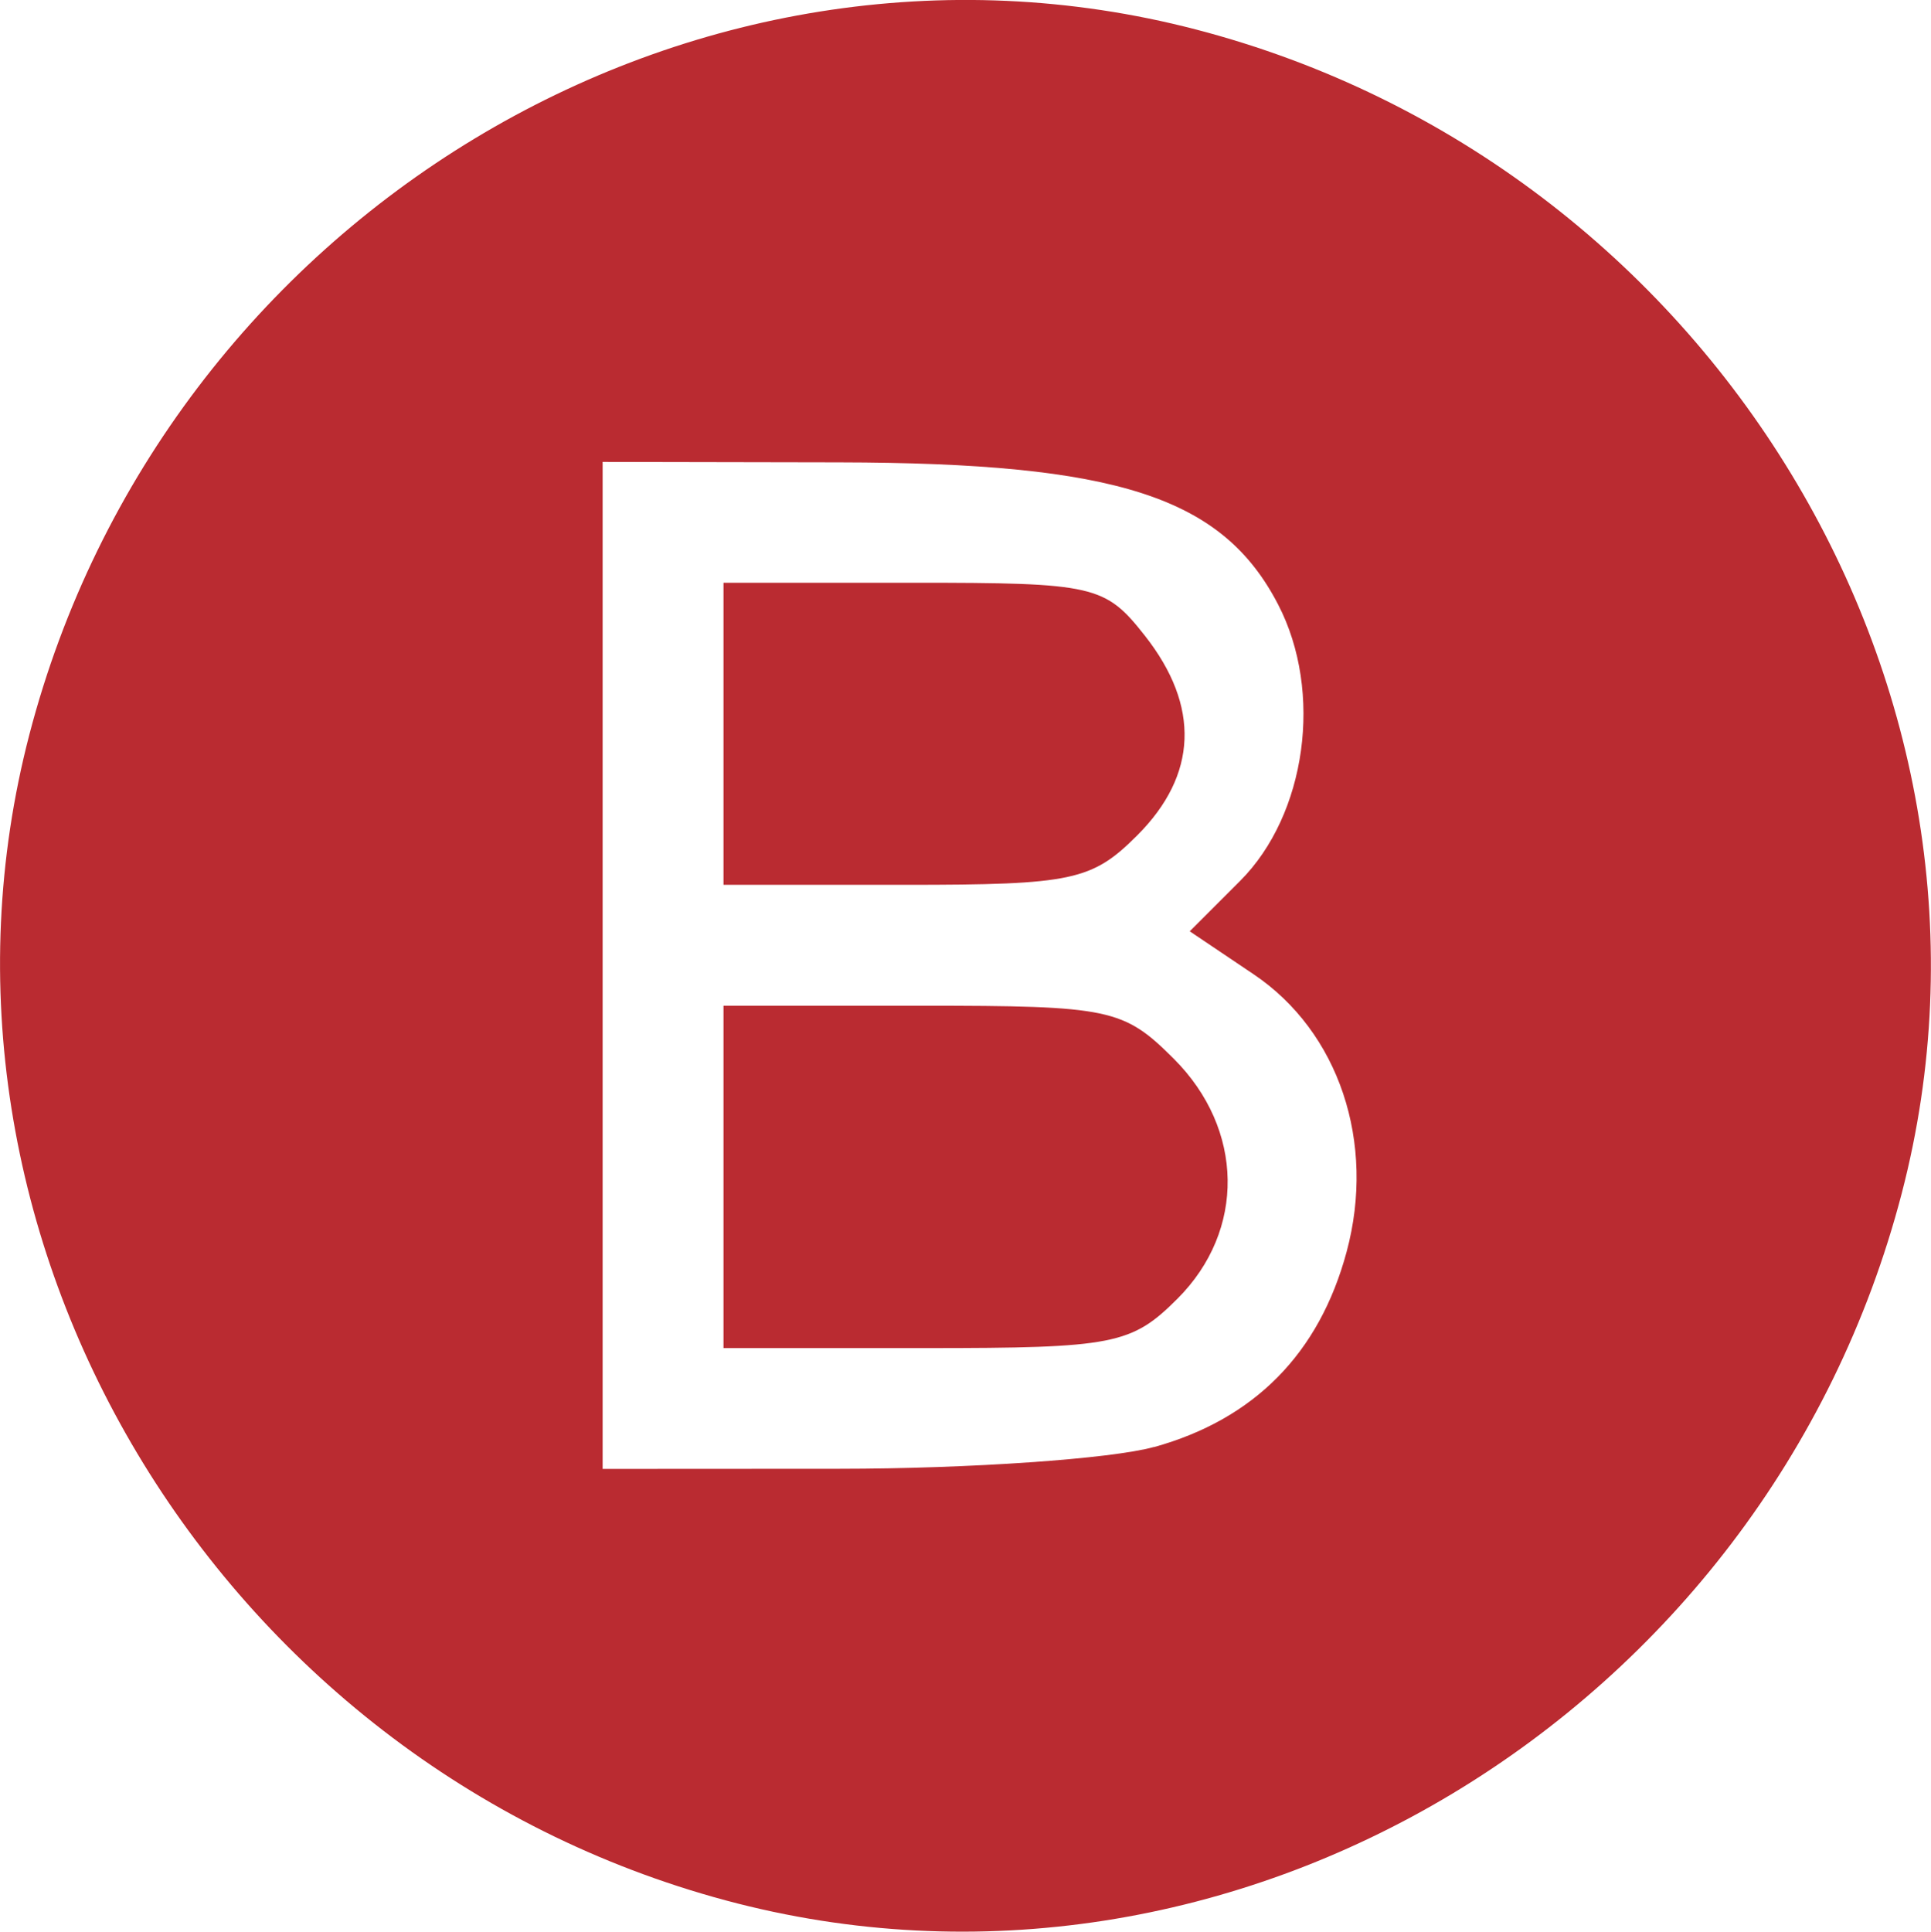 <?xml version="1.0" encoding="UTF-8" standalone="no"?>
<!-- Created with Inkscape (http://www.inkscape.org/) -->

<svg
   xmlns:dc="http://purl.org/dc/elements/1.1/"
   xmlns:cc="http://creativecommons.org/ns#"
   xmlns:rdf="http://www.w3.org/1999/02/22-rdf-syntax-ns#"
   xmlns:svg="http://www.w3.org/2000/svg"
   xmlns="http://www.w3.org/2000/svg"
   xmlns:sodipodi="http://sodipodi.sourceforge.net/DTD/sodipodi-0.dtd"
   xmlns:inkscape="http://www.inkscape.org/namespaces/inkscape"
   width="8.467mm"
   height="8.469mm"
   viewBox="0 0 30 30.009"
   id="svg2"
   version="1.1"
   inkscape:version="0.91 r13725"
   sodipodi:docname="icon-callout-B.svg">
  <defs
     id="defs4" />
  <sodipodi:namedview
     id="base"
     pagecolor="#ffffff"
     bordercolor="#666666"
     borderopacity="1.0"
     inkscape:pageopacity="0.0"
     inkscape:pageshadow="2"
     inkscape:zoom="0.7"
     inkscape:cx="-219.93342"
     inkscape:cy="235.11472"
     inkscape:document-units="px"
     inkscape:current-layer="layer1"
     showgrid="false"
     borderlayer="true"
     fit-margin-top="0"
     fit-margin-left="0"
     fit-margin-right="0"
     fit-margin-bottom="0"
     inkscape:window-width="1920"
     inkscape:window-height="1017"
     inkscape:window-x="1912"
     inkscape:window-y="431"
     inkscape:window-maximized="1" />
  <g
     inkscape:label="Layer 1"
     inkscape:groupmode="layer"
     id="layer1"
     transform="translate(-434.327,-401.39)">
    <path
       style="fill:#ba2b31;fill-opacity:1"
       d="m 445.602,430.913 c -7.934,-2.134 -12.842,-10.348 -10.82,-18.11 2.093,-8.037 10.296,-12.994 18.125,-10.955 8.013,2.087 12.994,10.297 10.967,18.078 -2.112,8.11 -10.412,13.101 -18.272,10.987 z m 6.654,-7.042 c 1.559,-0.433 2.567,-1.455 2.992,-3.032 0.458,-1.699 -0.119,-3.422 -1.444,-4.313 l -0.993,-0.668 0.782,-0.782 c 1.031,-1.031 1.294,-2.937 0.592,-4.293 -0.865,-1.673 -2.496,-2.202 -6.819,-2.21 l -3.677,-0.007 0,7.822 0,7.822 3.677,-0.002 c 2.022,-9.4e-4 4.223,-0.153 4.89,-0.339 z m -6.689,-4.197 0,-2.66 3.086,0 c 2.917,0 3.131,0.045 3.911,0.825 1.093,1.093 1.117,2.666 0.057,3.726 -0.713,0.713 -0.991,0.768 -3.911,0.768 l -3.143,0 0,-2.66 z m 0,-6.884 0,-2.347 2.95,0 c 2.814,0 2.98,0.038 3.598,0.824 0.86,1.094 0.819,2.162 -0.12,3.101 -0.702,0.702 -1.011,0.768 -3.598,0.768 l -2.83,0 0,-2.347 z"
       id="path4386"
       inkscape:connector-curvature="0" />
  </g>
</svg>
